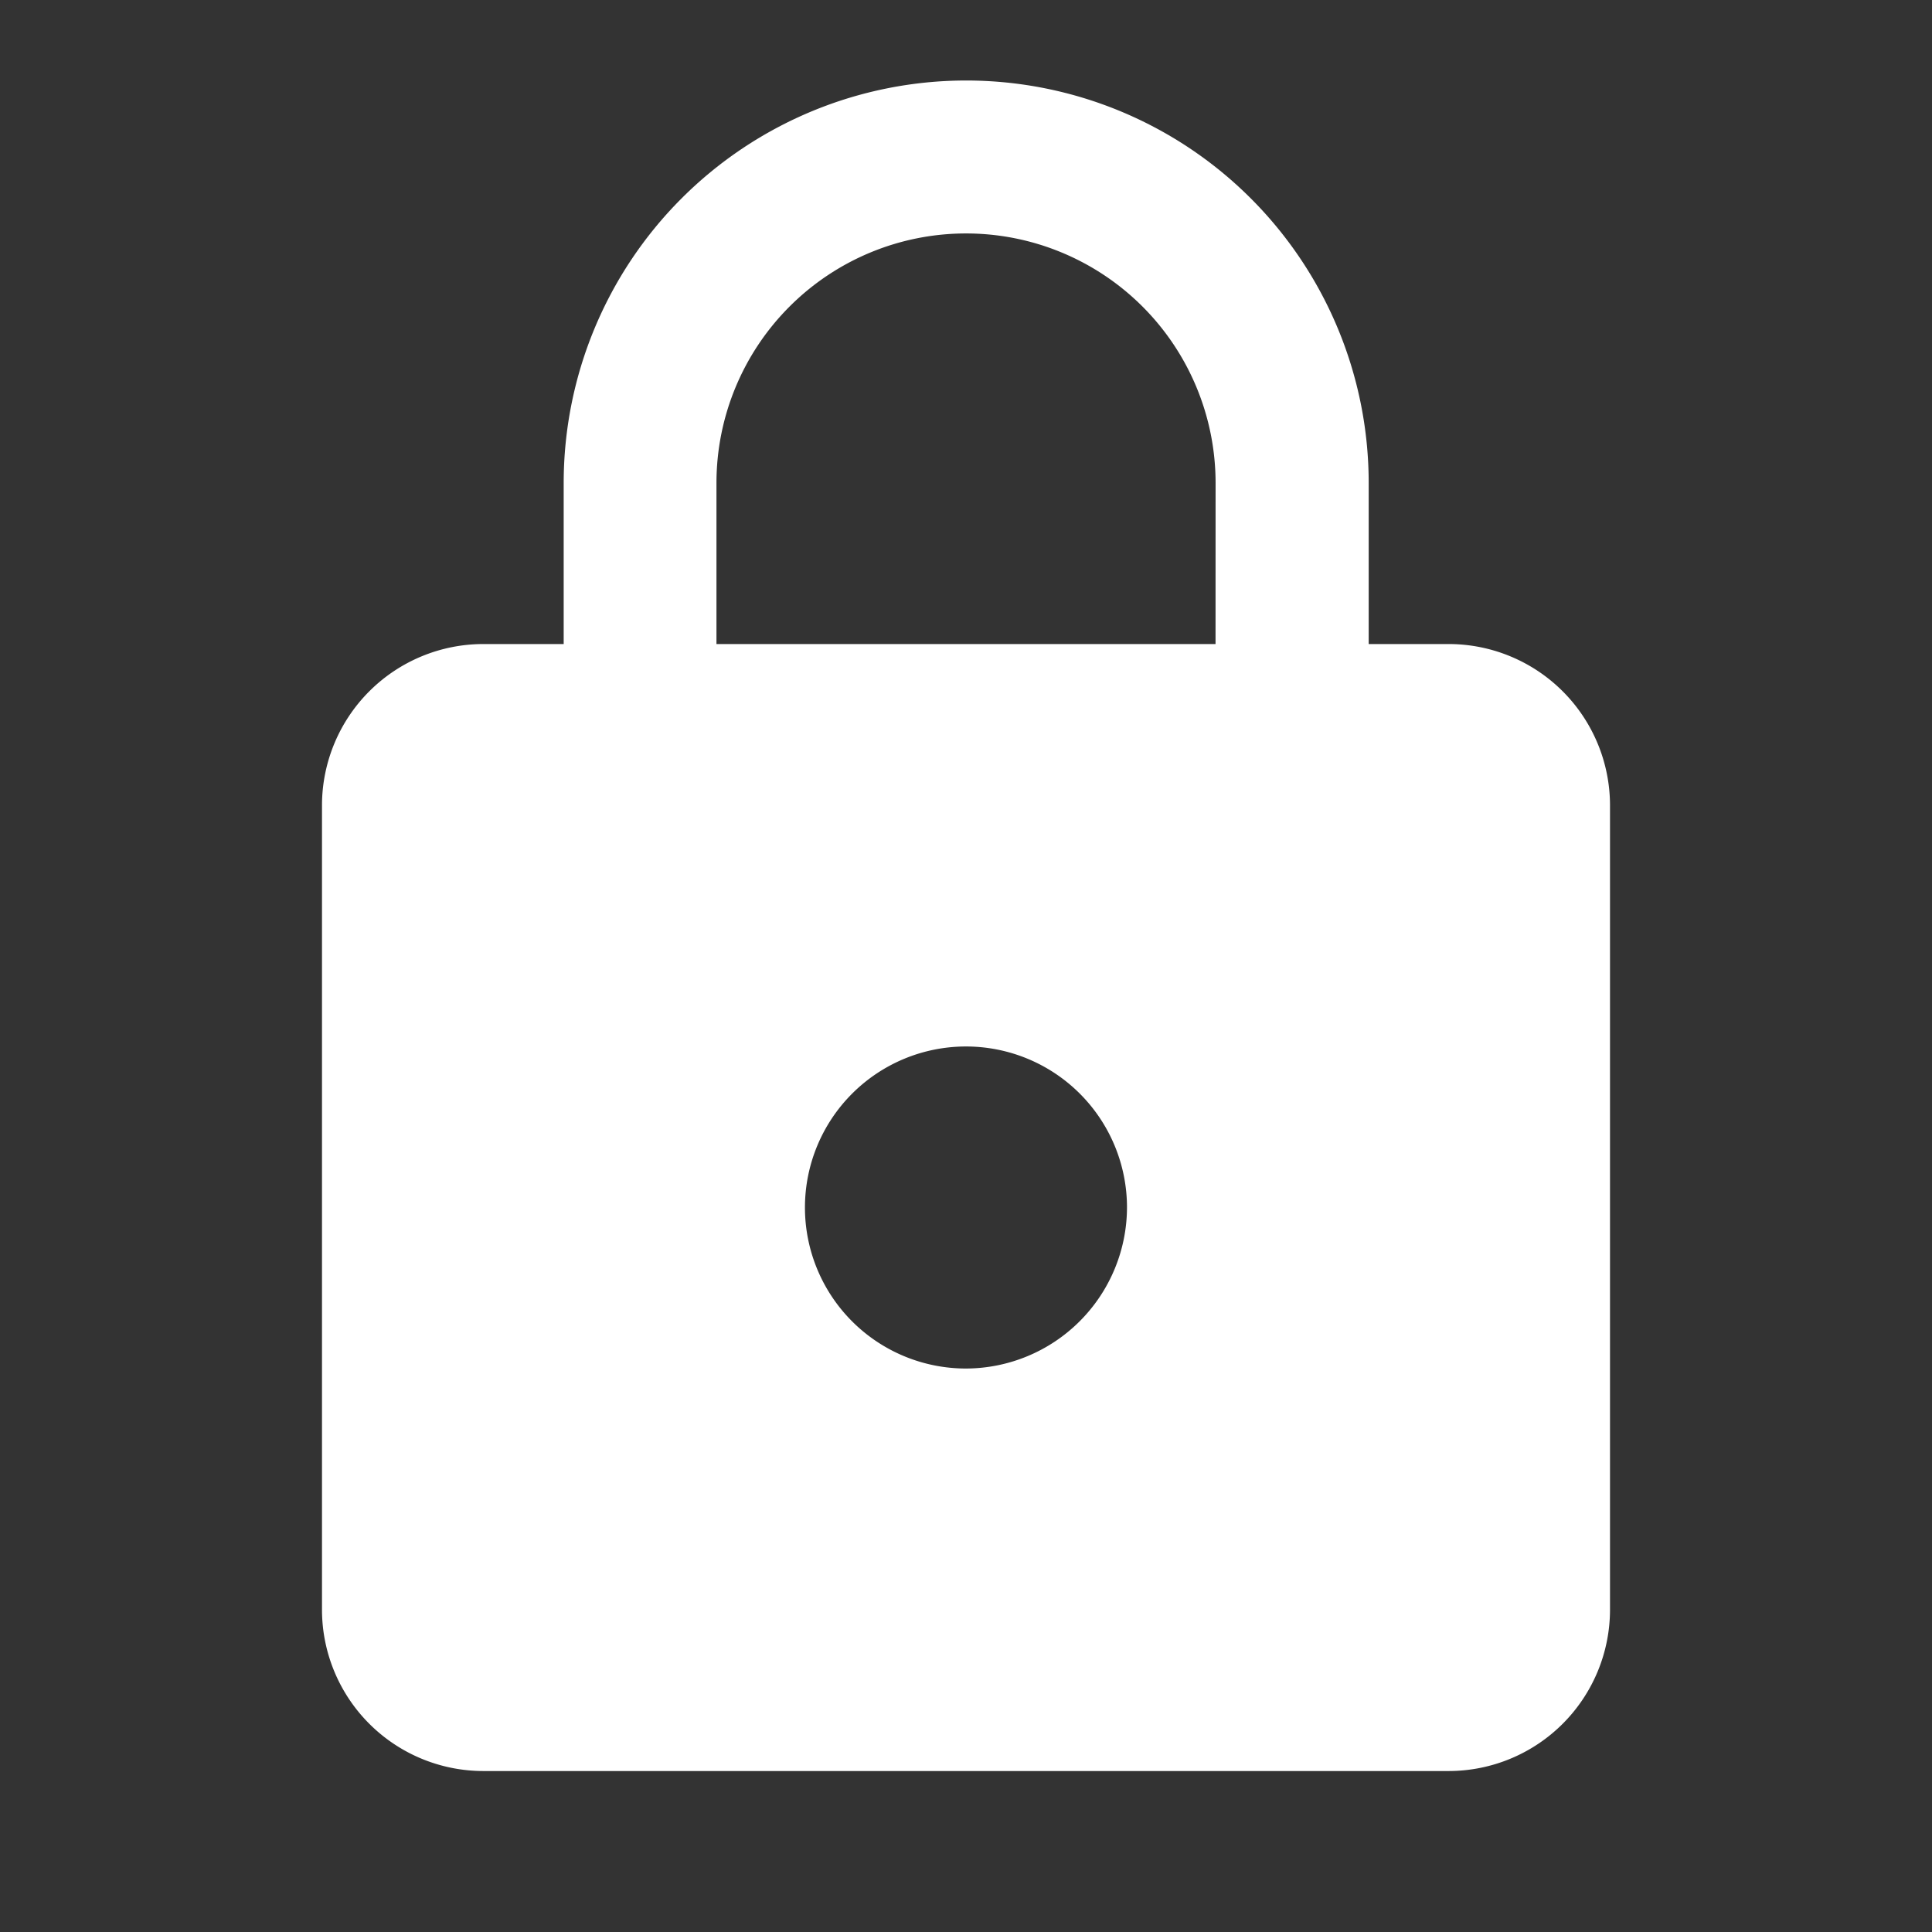<svg id="baseline-lock-24px" xmlns="http://www.w3.org/2000/svg" width="36.091" height="36.091" viewBox="0 0 36.091 36.091">
  <rect x="0" y="0" width="36.091" height="36.091" fill="#333333" stroke="none"/>
  <path id="Контур_340" data-name="Контур 340" d="M0,0H36.091V36.091H0Z" fill="none"/>
  <path id="Контур_341" data-name="Контур 341" d="M25.053,11.527h-1.5V8.519a7.519,7.519,0,0,0-15.038,0v3.008h-1.5A3.016,3.016,0,0,0,4,14.534V29.572A3.016,3.016,0,0,0,7.008,32.58H25.053a3.016,3.016,0,0,0,3.008-3.008V14.534A3.016,3.016,0,0,0,25.053,11.527ZM16.03,25.061a3.008,3.008,0,1,1,3.008-3.008A3.016,3.016,0,0,1,16.03,25.061Zm4.662-13.534H11.369V8.519a4.662,4.662,0,0,1,9.324,0Z" transform="translate(2.015 0.504)" fill="#fff"/>
</svg>
